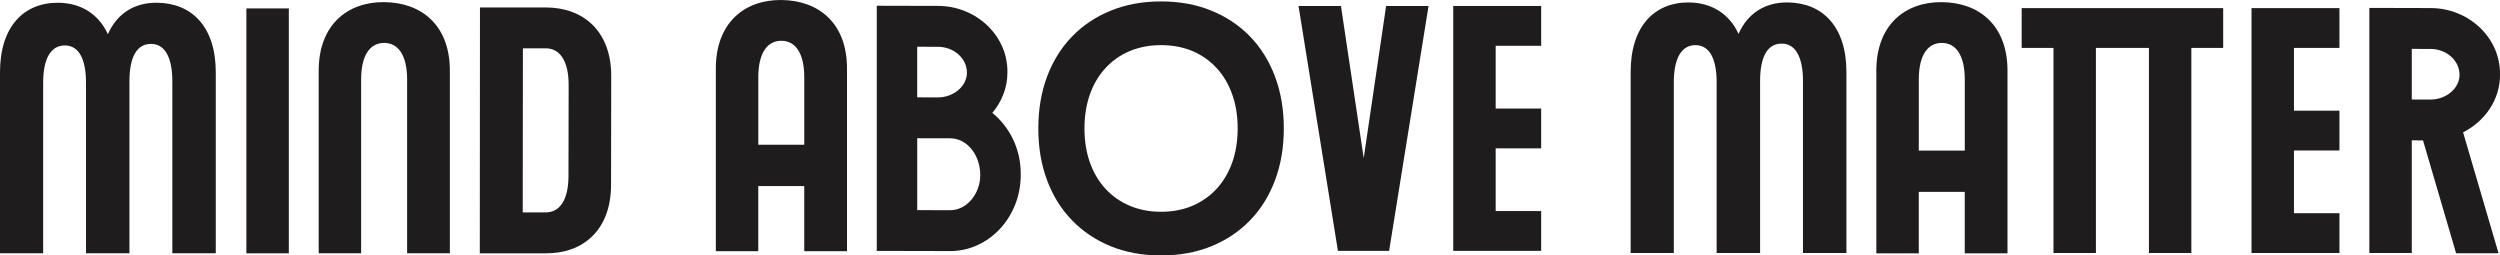 <svg width="460" height="47" viewBox="0 0 460 47" fill="none" xmlns="http://www.w3.org/2000/svg">
<path d="M53.143 1.549H45.334V46.61H53.143V1.549Z" fill="#1E1C1D"/>
<path d="M7.942 15.21C7.942 10.749 9.376 8.359 11.913 8.359C14.45 8.359 15.825 10.749 15.825 15.21V46.606H23.819V14.932C23.819 10.471 25.201 8.081 27.735 8.081C30.271 8.025 31.709 10.471 31.709 14.932V46.606H39.703V13.311C39.703 4.849 35.237 0.56 28.89 0.504C24.755 0.448 21.503 2.509 19.849 6.295C18.145 2.569 14.889 0.56 10.754 0.504C4.414 0.448 0 4.852 0 13.311V46.606H7.942V15.21Z" fill="#1E1C1D"/>
<path d="M66.447 14.635C66.447 10.089 68.129 7.897 70.678 7.897C73.228 7.897 74.91 10.086 74.91 14.635V46.606H82.774V12.993C82.774 4.609 77.515 0.445 70.678 0.392C63.901 0.335 58.639 4.606 58.639 12.993V46.606H66.447V14.635Z" fill="#1E1C1D"/>
<path d="M112.434 33.987L112.465 13.99C112.465 5.619 107.221 1.371 100.422 1.371H88.314L88.283 46.609H100.391C107.19 46.675 112.434 42.424 112.434 33.99V33.987ZM96.182 39.086L96.213 8.888H100.422C102.947 8.888 104.632 11.112 104.632 15.623L104.601 32.35C104.601 36.927 102.916 39.086 100.391 39.086H96.182Z" fill="#1E1C1D"/>
<path d="M197.27 40.553C199.256 42.602 201.635 44.188 204.401 45.321C207.176 46.444 210.249 47.004 213.631 47.004C217.014 47.004 220.096 46.444 222.862 45.321C225.628 44.191 228.016 42.605 230.001 40.553C231.987 38.51 233.523 36.048 234.598 33.176C235.682 30.302 236.221 27.123 236.221 23.635C236.221 20.147 235.682 16.959 234.598 14.084C233.523 11.209 231.987 8.757 230.001 6.708C228.016 4.659 225.631 3.073 222.862 1.95C220.096 0.82 217.014 0.26 213.631 0.26C210.249 0.26 207.176 0.82 204.401 1.95C201.635 3.073 199.256 4.656 197.27 6.708C195.276 8.757 193.749 11.213 192.665 14.084C191.59 16.959 191.051 20.138 191.051 23.635C191.051 27.133 191.59 30.302 192.665 33.176C193.749 36.051 195.276 38.514 197.27 40.553ZM200.544 17.363C201.21 15.48 202.171 13.862 203.419 12.517C204.658 11.162 206.151 10.124 207.889 9.392C209.626 8.669 211.54 8.303 213.631 8.303C215.722 8.303 217.686 8.669 219.408 9.392C221.121 10.124 222.605 11.162 223.853 12.517C225.101 13.862 226.052 15.48 226.727 17.363C227.393 19.237 227.731 21.333 227.731 23.632C227.731 25.931 227.393 28.018 226.727 29.901C226.052 31.775 225.101 33.392 223.853 34.747C222.605 36.092 221.121 37.131 219.408 37.866C217.686 38.598 215.765 38.964 213.631 38.964C211.497 38.964 209.626 38.598 207.889 37.866C206.151 37.134 204.658 36.095 203.419 34.747C202.171 33.392 201.21 31.775 200.544 29.901C199.879 28.018 199.541 25.931 199.541 23.632C199.541 21.333 199.879 19.237 200.544 17.363Z" fill="#1E1C1D"/>
<path d="M250.924 29.091L246.733 1.099H238.928L246.179 46.159H255.598L262.852 1.099H255.044L250.924 29.091Z" fill="#1E1C1D"/>
<path d="M283.573 38.836H275.203V27.295H283.573V19.972H275.203V8.425H283.573V1.099H267.395V46.159H283.573V38.836Z" fill="#1E1C1D"/>
<path d="M139.525 34.234H147.984V46.215H155.848V12.601C155.851 4.214 150.589 0.054 143.753 0.001C136.975 -0.056 131.713 4.214 131.713 12.601V46.215H139.522V34.234H139.525ZM139.525 14.241C139.525 9.695 141.207 7.502 143.756 7.502C146.305 7.502 147.987 9.692 147.987 14.241V26.632H139.528V14.241H139.525Z" fill="#1E1C1D"/>
<path d="M187.814 32.213V31.91C187.814 27.358 185.738 23.332 182.591 20.773C184.298 18.724 185.364 16.184 185.364 13.393V13.133C185.364 6.508 179.602 1.086 172.559 1.086L161.355 1.058C161.355 1.058 161.334 1.061 161.324 1.061V46.166L174.848 46.197C181.981 46.197 187.817 39.903 187.817 32.213H187.814ZM168.767 8.601L172.556 8.61C175.461 8.61 177.914 10.684 177.914 13.396C177.914 15.849 175.461 17.923 172.577 17.923H171.976L168.764 17.913V8.601H168.767ZM174.863 38.679L168.77 38.664V25.434L171.753 25.44C172.218 25.44 172.559 25.44 172.559 25.44C172.559 25.44 172.559 25.44 172.562 25.44L174.845 25.447C177.84 25.447 180.367 28.406 180.367 32.213C180.367 35.717 177.837 38.676 174.86 38.676L174.863 38.679Z" fill="#1E1C1D"/>
<path d="M371.986 8.816H377.841V46.553H385.649V8.816H395.403V46.553H403.209V8.816H409.066V1.493H371.986V8.816Z" fill="#1E1C1D"/>
<path d="M414.279 46.553H430.457V39.23H422.088V27.689H430.457V20.366H422.088V8.816H430.457V1.493H414.279V46.553Z" fill="#1E1C1D"/>
<path d="M328.932 0.451C324.797 0.395 321.545 2.456 319.891 6.241C318.181 2.512 314.929 0.507 310.793 0.451C304.453 0.395 300.039 4.796 300.039 13.258V46.553H307.981V15.157C307.981 10.696 309.415 8.306 311.952 8.306C314.489 8.306 315.864 10.696 315.864 15.157V46.553H323.859V14.879C323.859 10.418 325.24 8.028 327.774 8.028C330.31 7.971 331.748 10.418 331.748 14.879V46.553H339.742V13.258C339.742 4.796 335.276 0.507 328.929 0.451H328.932Z" fill="#1E1C1D"/>
<path d="M357.286 0.395C350.509 0.338 345.246 4.608 345.246 12.995V46.609H353.055V35.307H361.514V46.609H369.378V12.995C369.378 4.612 364.119 0.448 357.283 0.395H357.286ZM353.058 27.705V14.635C353.058 10.089 354.74 7.896 357.289 7.896C359.838 7.896 361.52 10.086 361.52 14.635V27.705H353.061H353.058Z" fill="#1E1C1D"/>
<path d="M460 13.79V13.53C460 6.905 454.239 1.483 447.195 1.483L435.992 1.455C435.992 1.455 435.97 1.455 435.961 1.455V46.55H443.77V25.825C444.563 25.825 445.256 25.828 445.833 25.831L451.925 46.606H459.734L453.208 24.351C457.225 22.312 460.003 18.361 460.003 13.787L460 13.79ZM443.77 8.994L447.195 9.004C450.101 9.004 452.554 11.078 452.554 13.79C452.554 16.243 450.101 18.317 447.214 18.317L443.767 18.307V8.994H443.77Z" fill="#1E1C1D"/>
</svg>
